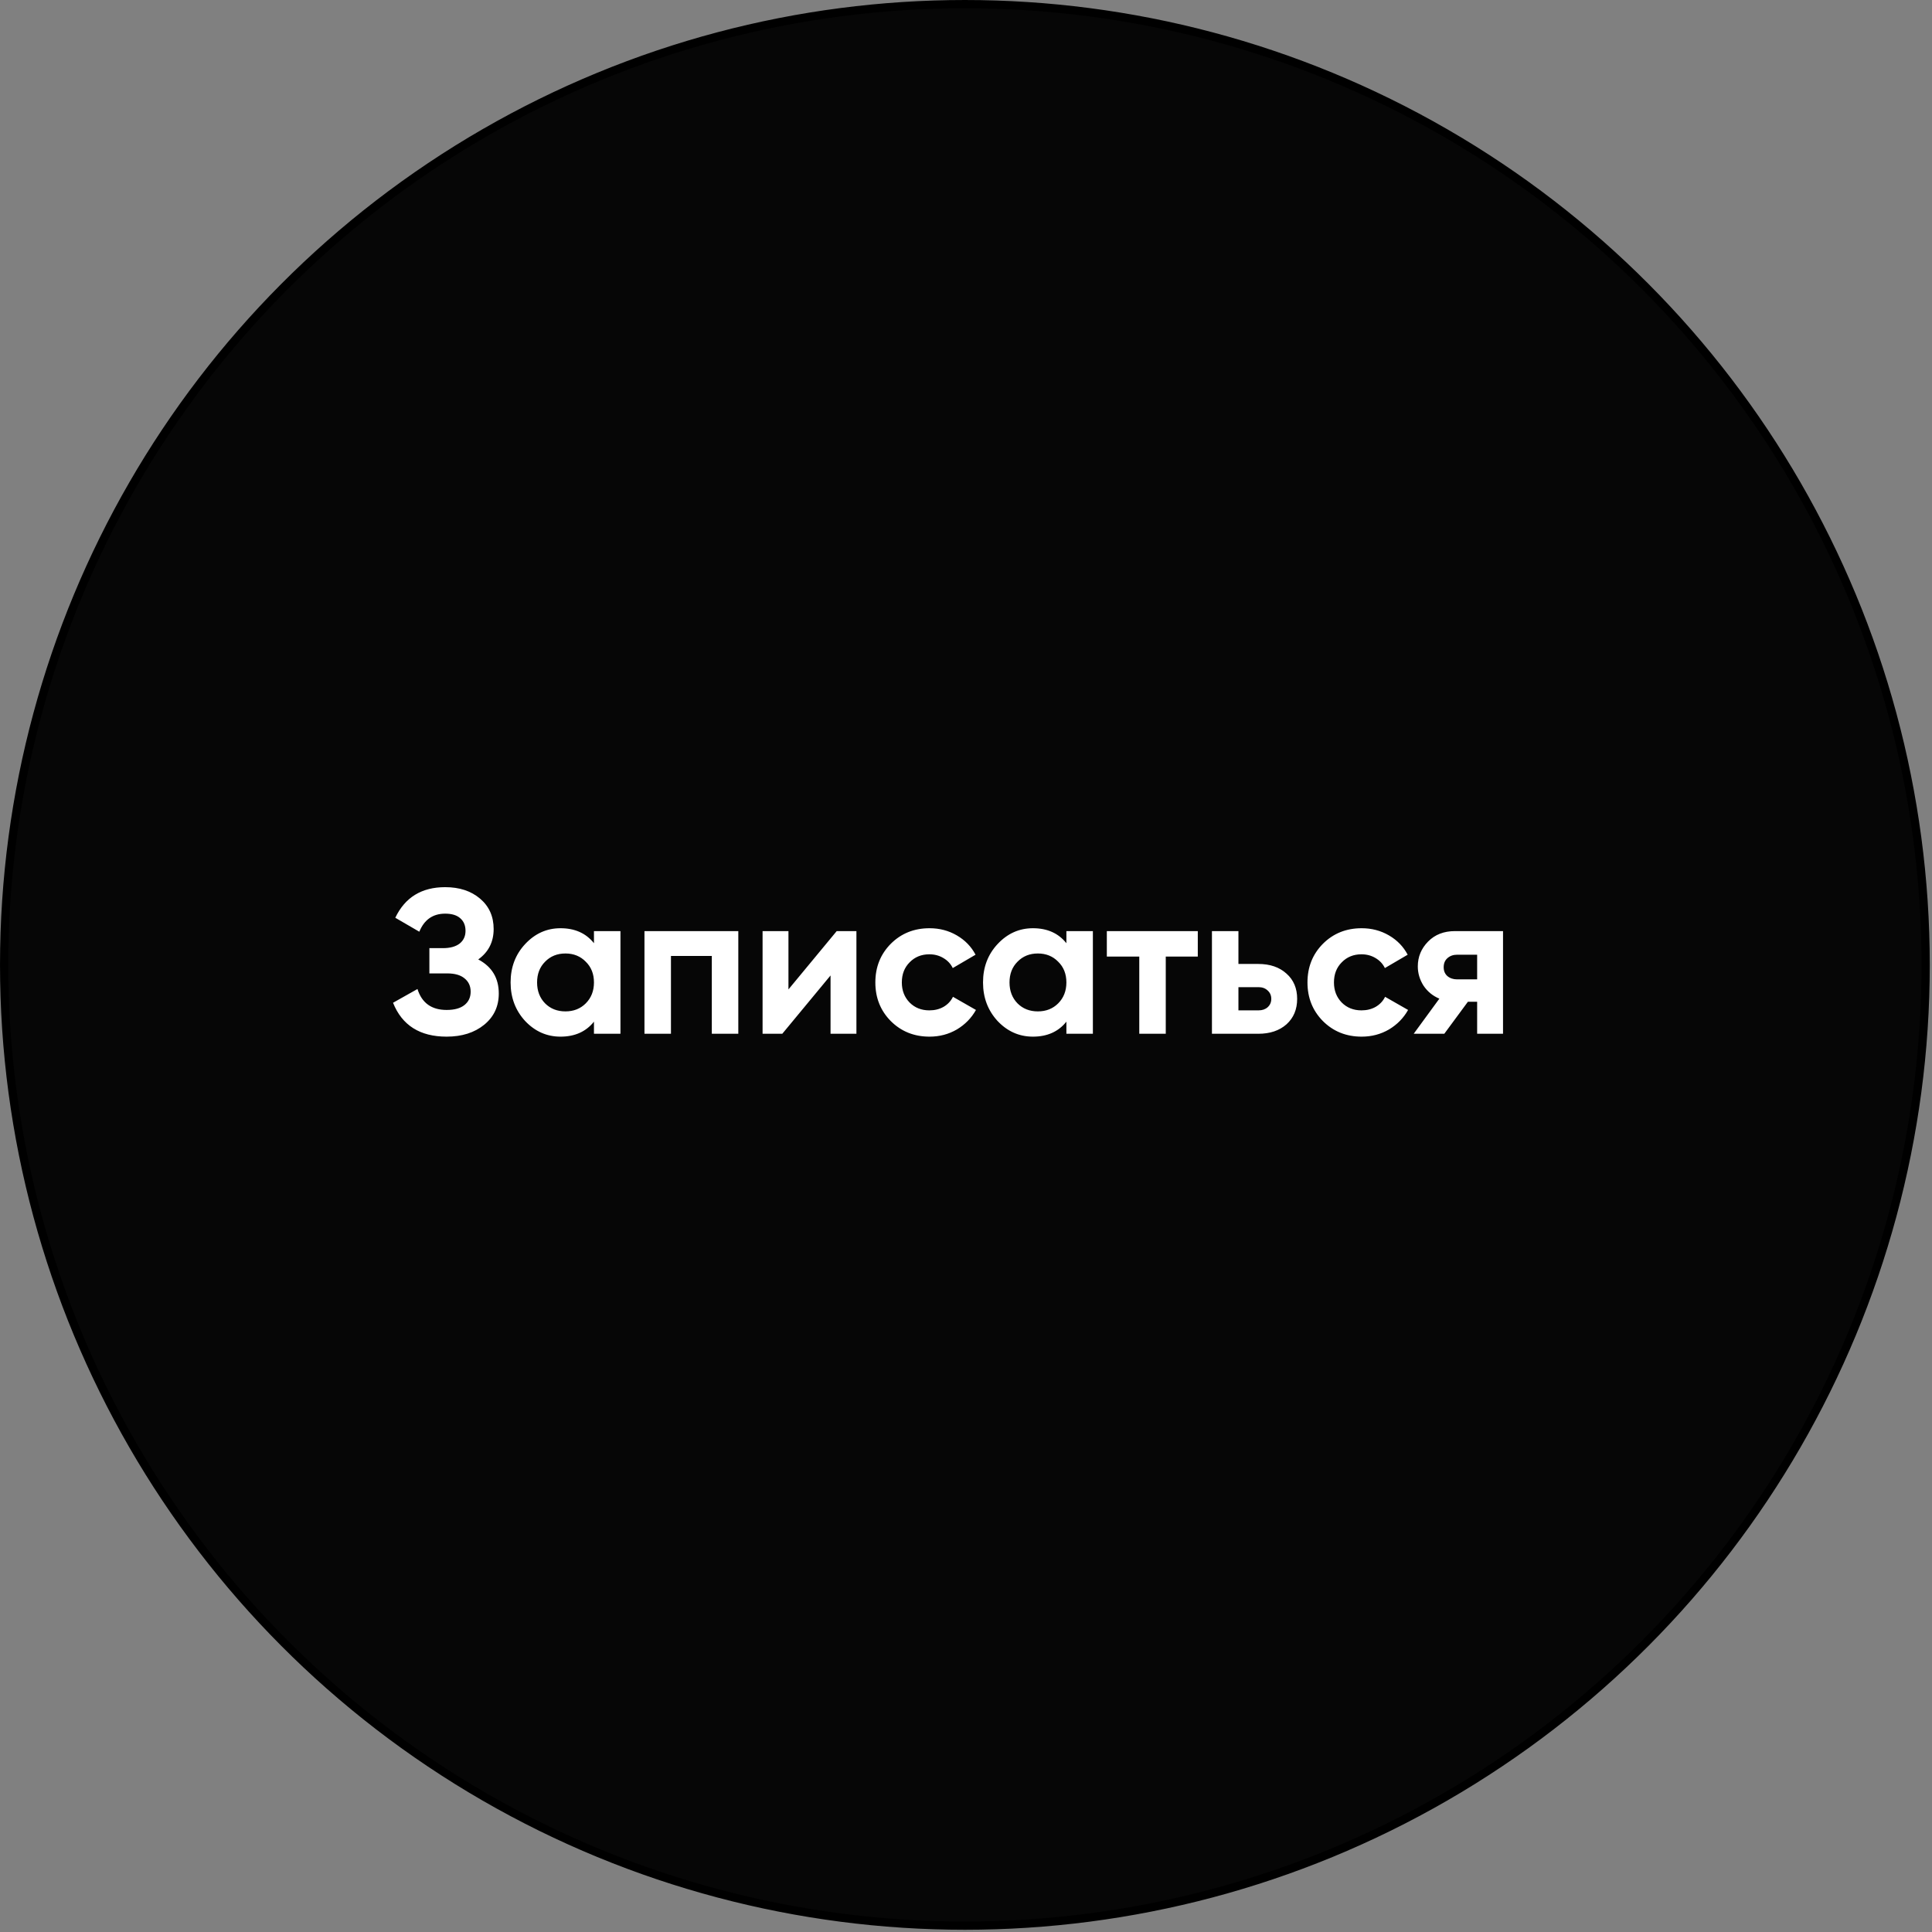 <?xml version="1.0" encoding="UTF-8"?> <svg xmlns="http://www.w3.org/2000/svg" width="207" height="207" viewBox="0 0 207 207" fill="none"><rect x="0" y="0" width="207" height="207" fill="#808080" stroke="none"/> <circle cx="103.381" cy="103.381" r="102.937" fill="#060606" stroke="black" stroke-width="0.887"></circle> <path d="M51.241 102.797C52.708 103.574 53.441 104.791 53.441 106.449C53.441 107.827 52.92 108.942 51.879 109.793C50.837 110.643 49.495 111.069 47.853 111.069C44.993 111.069 43.079 109.859 42.111 107.439L44.729 105.965C45.198 107.461 46.239 108.209 47.853 108.209C48.689 108.209 49.327 108.033 49.767 107.681C50.207 107.329 50.427 106.852 50.427 106.251C50.427 105.649 50.207 105.173 49.767 104.821C49.342 104.469 48.725 104.293 47.919 104.293H46.005V101.587H47.457C48.219 101.587 48.813 101.425 49.239 101.103C49.664 100.765 49.877 100.311 49.877 99.739C49.877 99.167 49.694 98.719 49.327 98.397C48.96 98.059 48.417 97.891 47.699 97.891C46.379 97.891 45.455 98.536 44.927 99.827L42.353 98.331C43.394 96.145 45.176 95.053 47.699 95.053C49.224 95.053 50.471 95.463 51.439 96.285C52.407 97.106 52.891 98.191 52.891 99.541C52.891 100.919 52.341 102.005 51.241 102.797ZM63.639 99.761H66.477V110.761H63.639V109.463C62.788 110.533 61.593 111.069 60.053 111.069C58.586 111.069 57.325 110.511 56.269 109.397C55.227 108.267 54.707 106.889 54.707 105.261C54.707 103.633 55.227 102.261 56.269 101.147C57.325 100.017 58.586 99.453 60.053 99.453C61.593 99.453 62.788 99.988 63.639 101.059V99.761ZM58.403 107.505C58.975 108.077 59.701 108.363 60.581 108.363C61.461 108.363 62.187 108.077 62.759 107.505C63.346 106.918 63.639 106.17 63.639 105.261C63.639 104.351 63.346 103.611 62.759 103.039C62.187 102.452 61.461 102.159 60.581 102.159C59.701 102.159 58.975 102.452 58.403 103.039C57.831 103.611 57.545 104.351 57.545 105.261C57.545 106.17 57.831 106.918 58.403 107.505ZM79.104 99.761V110.761H76.266V102.423H71.888V110.761H69.05V99.761H79.104ZM89.647 99.761H91.759V110.761H88.987V104.513L83.817 110.761H81.705V99.761H84.477V106.009L89.647 99.761ZM99.595 111.069C97.938 111.069 96.552 110.511 95.437 109.397C94.337 108.282 93.787 106.903 93.787 105.261C93.787 103.618 94.337 102.239 95.437 101.125C96.552 100.01 97.938 99.453 99.595 99.453C100.666 99.453 101.641 99.709 102.521 100.223C103.401 100.736 104.068 101.425 104.523 102.291L102.081 103.721C101.861 103.266 101.524 102.907 101.069 102.643C100.629 102.379 100.13 102.247 99.573 102.247C98.722 102.247 98.018 102.533 97.461 103.105C96.904 103.662 96.625 104.381 96.625 105.261C96.625 106.126 96.904 106.845 97.461 107.417C98.018 107.974 98.722 108.253 99.573 108.253C100.145 108.253 100.651 108.128 101.091 107.879C101.546 107.615 101.883 107.255 102.103 106.801L104.567 108.209C104.083 109.074 103.401 109.771 102.521 110.299C101.641 110.812 100.666 111.069 99.595 111.069ZM114.256 99.761H117.094V110.761H114.256V109.463C113.405 110.533 112.21 111.069 110.67 111.069C109.203 111.069 107.942 110.511 106.886 109.397C105.845 108.267 105.324 106.889 105.324 105.261C105.324 103.633 105.845 102.261 106.886 101.147C107.942 100.017 109.203 99.453 110.67 99.453C112.21 99.453 113.405 99.988 114.256 101.059V99.761ZM109.02 107.505C109.592 108.077 110.318 108.363 111.198 108.363C112.078 108.363 112.804 108.077 113.376 107.505C113.963 106.918 114.256 106.17 114.256 105.261C114.256 104.351 113.963 103.611 113.376 103.039C112.804 102.452 112.078 102.159 111.198 102.159C110.318 102.159 109.592 102.452 109.02 103.039C108.448 103.611 108.162 104.351 108.162 105.261C108.162 106.17 108.448 106.918 109.02 107.505ZM128.335 99.761V102.489H124.903V110.761H122.065V102.489H118.589V99.761H128.335ZM134.823 103.281C136.07 103.281 137.074 103.625 137.837 104.315C138.6 104.989 138.981 105.891 138.981 107.021C138.981 108.15 138.6 109.059 137.837 109.749C137.074 110.423 136.07 110.761 134.823 110.761H129.851V99.761H132.689V103.281H134.823ZM134.845 108.253C135.241 108.253 135.564 108.143 135.813 107.923C136.077 107.688 136.209 107.387 136.209 107.021C136.209 106.654 136.077 106.353 135.813 106.119C135.564 105.884 135.241 105.767 134.845 105.767H132.689V108.253H134.845ZM145.894 111.069C144.236 111.069 142.85 110.511 141.736 109.397C140.636 108.282 140.086 106.903 140.086 105.261C140.086 103.618 140.636 102.239 141.736 101.125C142.85 100.01 144.236 99.453 145.894 99.453C146.964 99.453 147.94 99.709 148.82 100.223C149.7 100.736 150.367 101.425 150.822 102.291L148.38 103.721C148.16 103.266 147.822 102.907 147.368 102.643C146.928 102.379 146.429 102.247 145.872 102.247C145.021 102.247 144.317 102.533 143.76 103.105C143.202 103.662 142.924 104.381 142.924 105.261C142.924 106.126 143.202 106.845 143.76 107.417C144.317 107.974 145.021 108.253 145.872 108.253C146.444 108.253 146.95 108.128 147.39 107.879C147.844 107.615 148.182 107.255 148.402 106.801L150.866 108.209C150.382 109.074 149.7 109.771 148.82 110.299C147.94 110.812 146.964 111.069 145.894 111.069ZM161.038 99.761V110.761H158.266V107.329H157.276L154.746 110.761H151.468L154.218 106.999C153.514 106.705 152.95 106.243 152.524 105.613C152.114 104.967 151.908 104.278 151.908 103.545C151.908 102.518 152.275 101.631 153.008 100.883C153.742 100.135 154.702 99.761 155.89 99.761H161.038ZM156.11 102.291C155.7 102.291 155.355 102.415 155.076 102.665C154.812 102.899 154.68 103.222 154.68 103.633C154.68 104.029 154.812 104.344 155.076 104.579C155.355 104.813 155.7 104.931 156.11 104.931H158.266V102.291H156.11Z" fill="white"></path> </svg> 